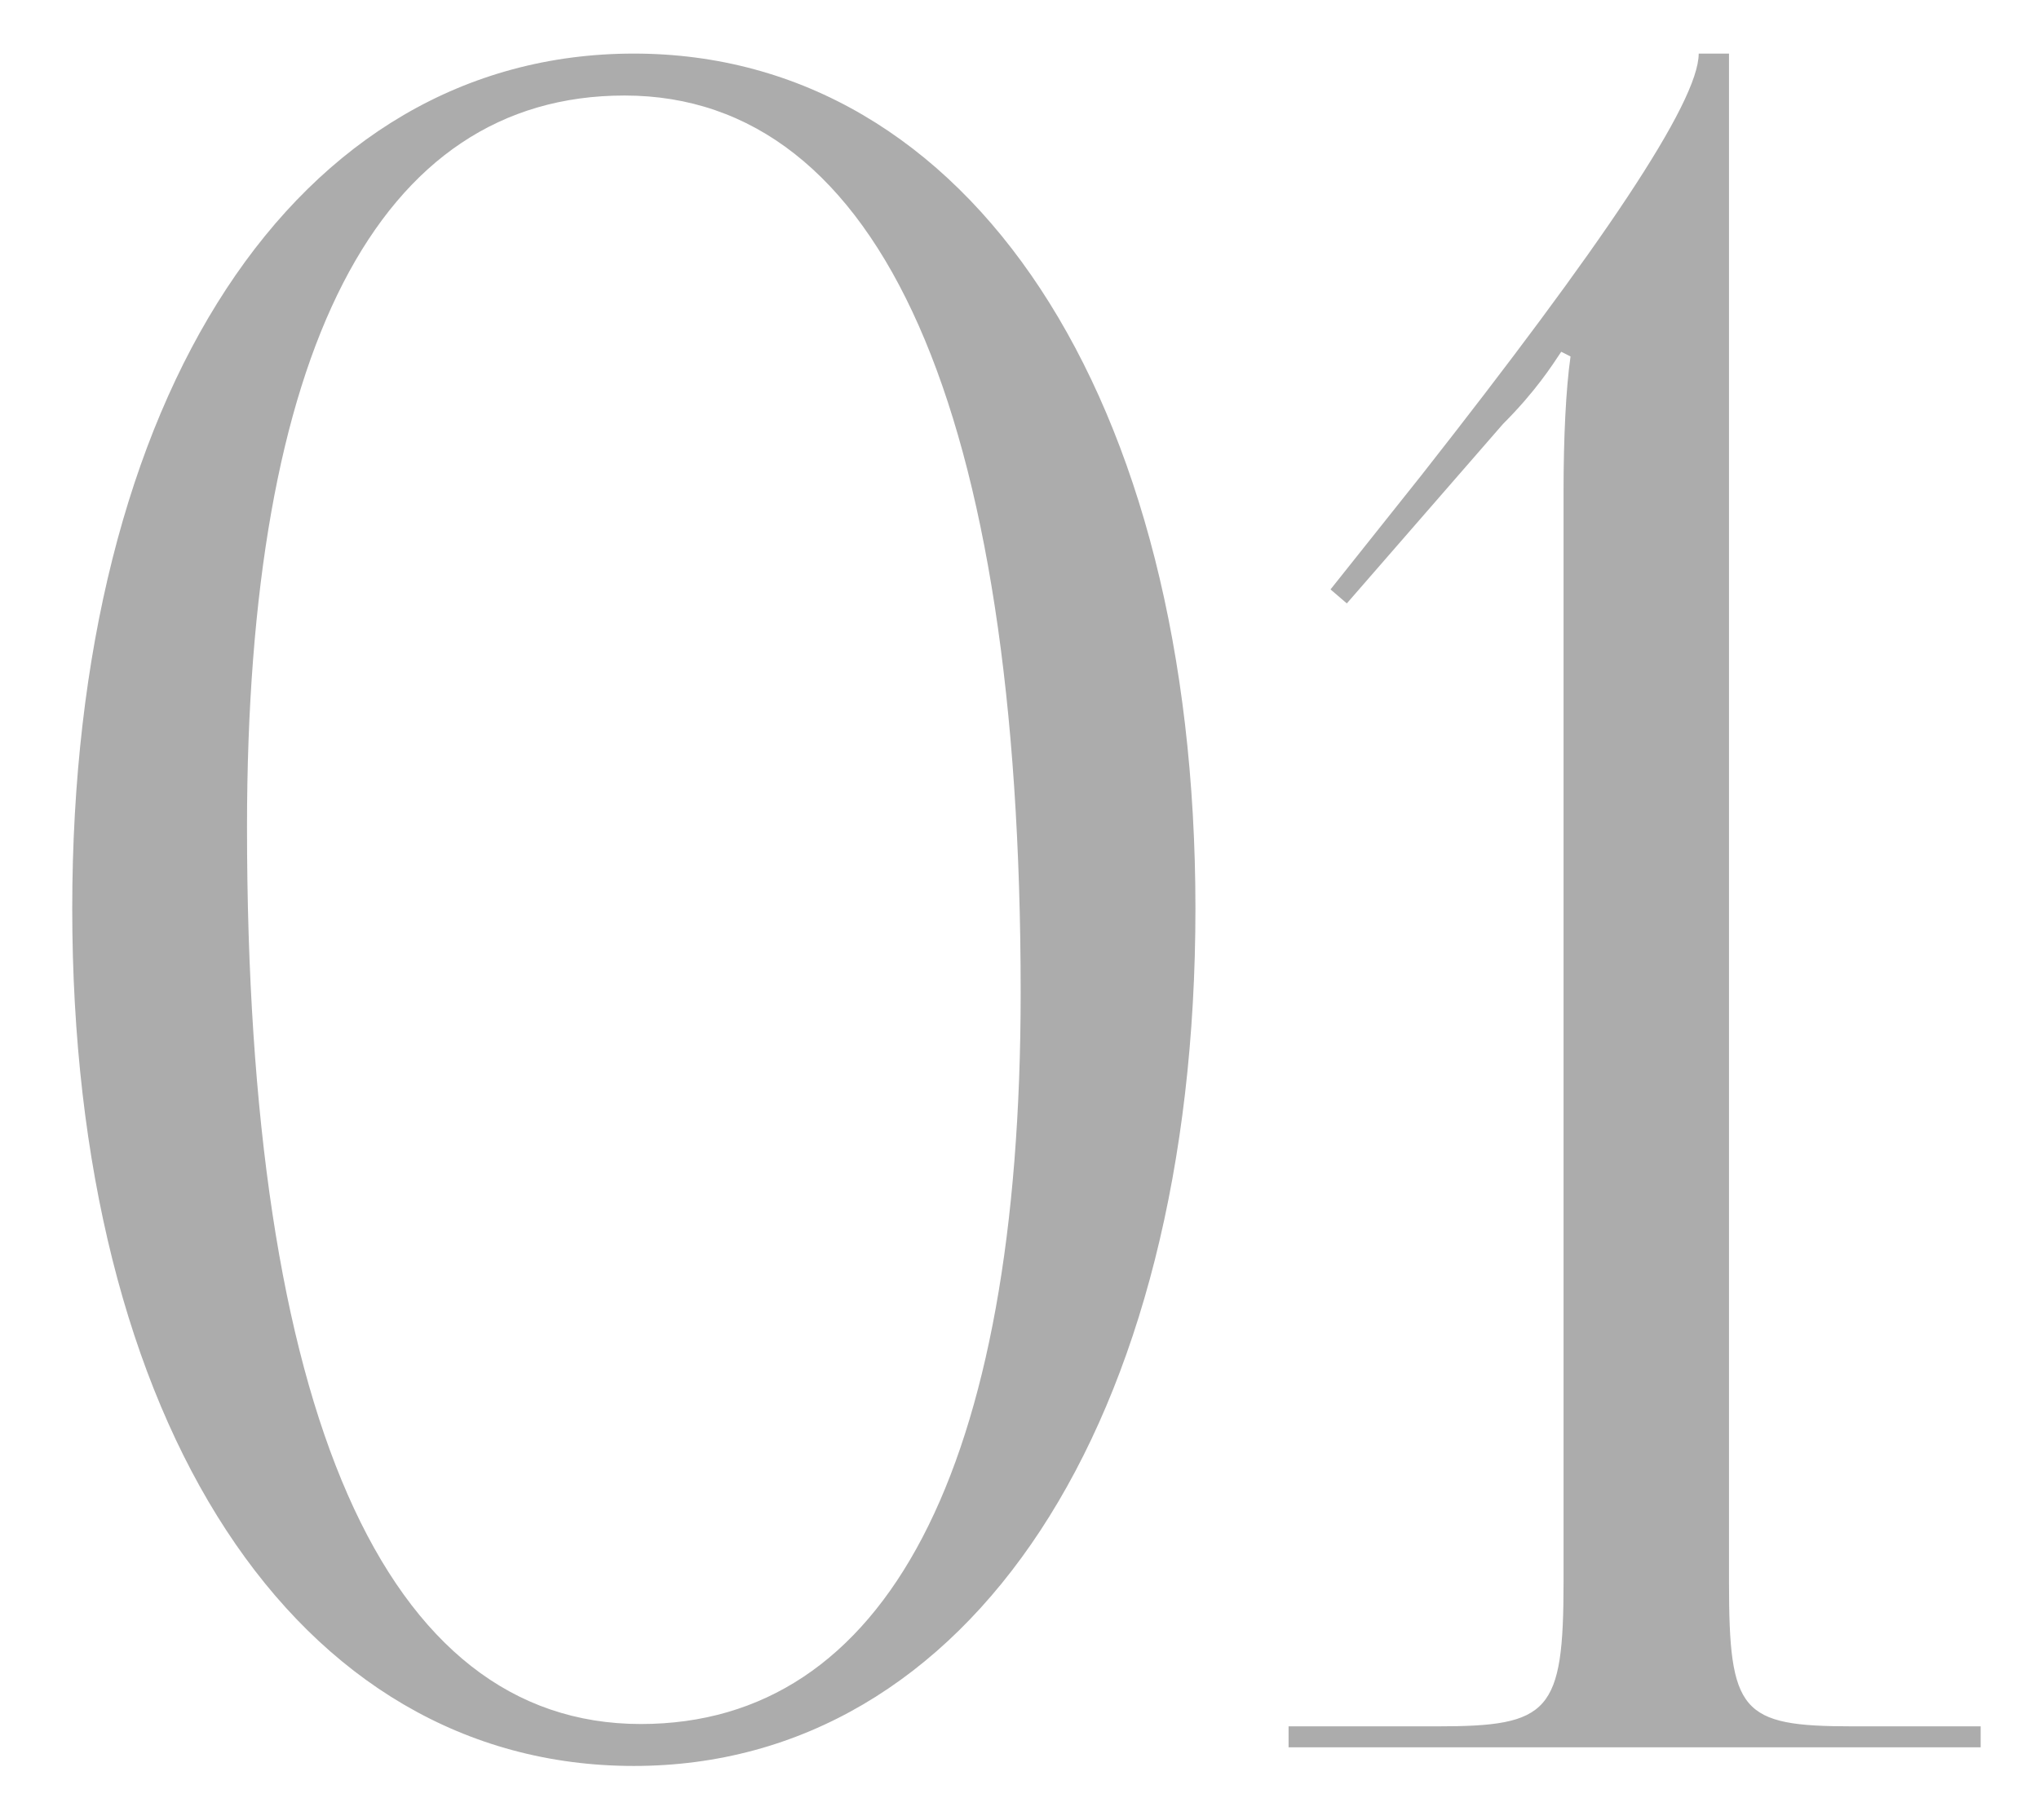 <?xml version="1.0" encoding="UTF-8"?> <svg xmlns="http://www.w3.org/2000/svg" width="28" height="25" viewBox="0 0 28 25" fill="none"> <path d="M8.576 1.312C12.096 1.312 14.016 5.632 14.016 13.632C14.016 20.192 12.16 23.68 8.8 23.68C5.28 23.68 3.392 19.392 3.392 11.36C3.392 4.832 5.184 1.312 8.576 1.312ZM8.704 0.736C4.064 0.736 0.992 5.44 0.992 12.48C0.992 19.552 4.064 24.256 8.704 24.256C13.312 24.256 16.416 19.552 16.416 12.48C16.416 5.44 13.312 0.736 8.704 0.736ZM27.199 24V23.712H25.439C23.903 23.712 23.743 23.52 23.743 21.728V0.736H23.327C23.327 1.408 21.983 3.392 19.519 6.528L18.271 8.096L18.495 8.288L20.639 5.824C21.087 5.376 21.311 5.024 21.439 4.832L21.567 4.896C21.503 5.344 21.471 6.016 21.471 6.752V21.728C21.471 23.52 21.279 23.712 19.743 23.712H17.695V24H27.199Z" fill="#ACACAC"></path> </svg> 
